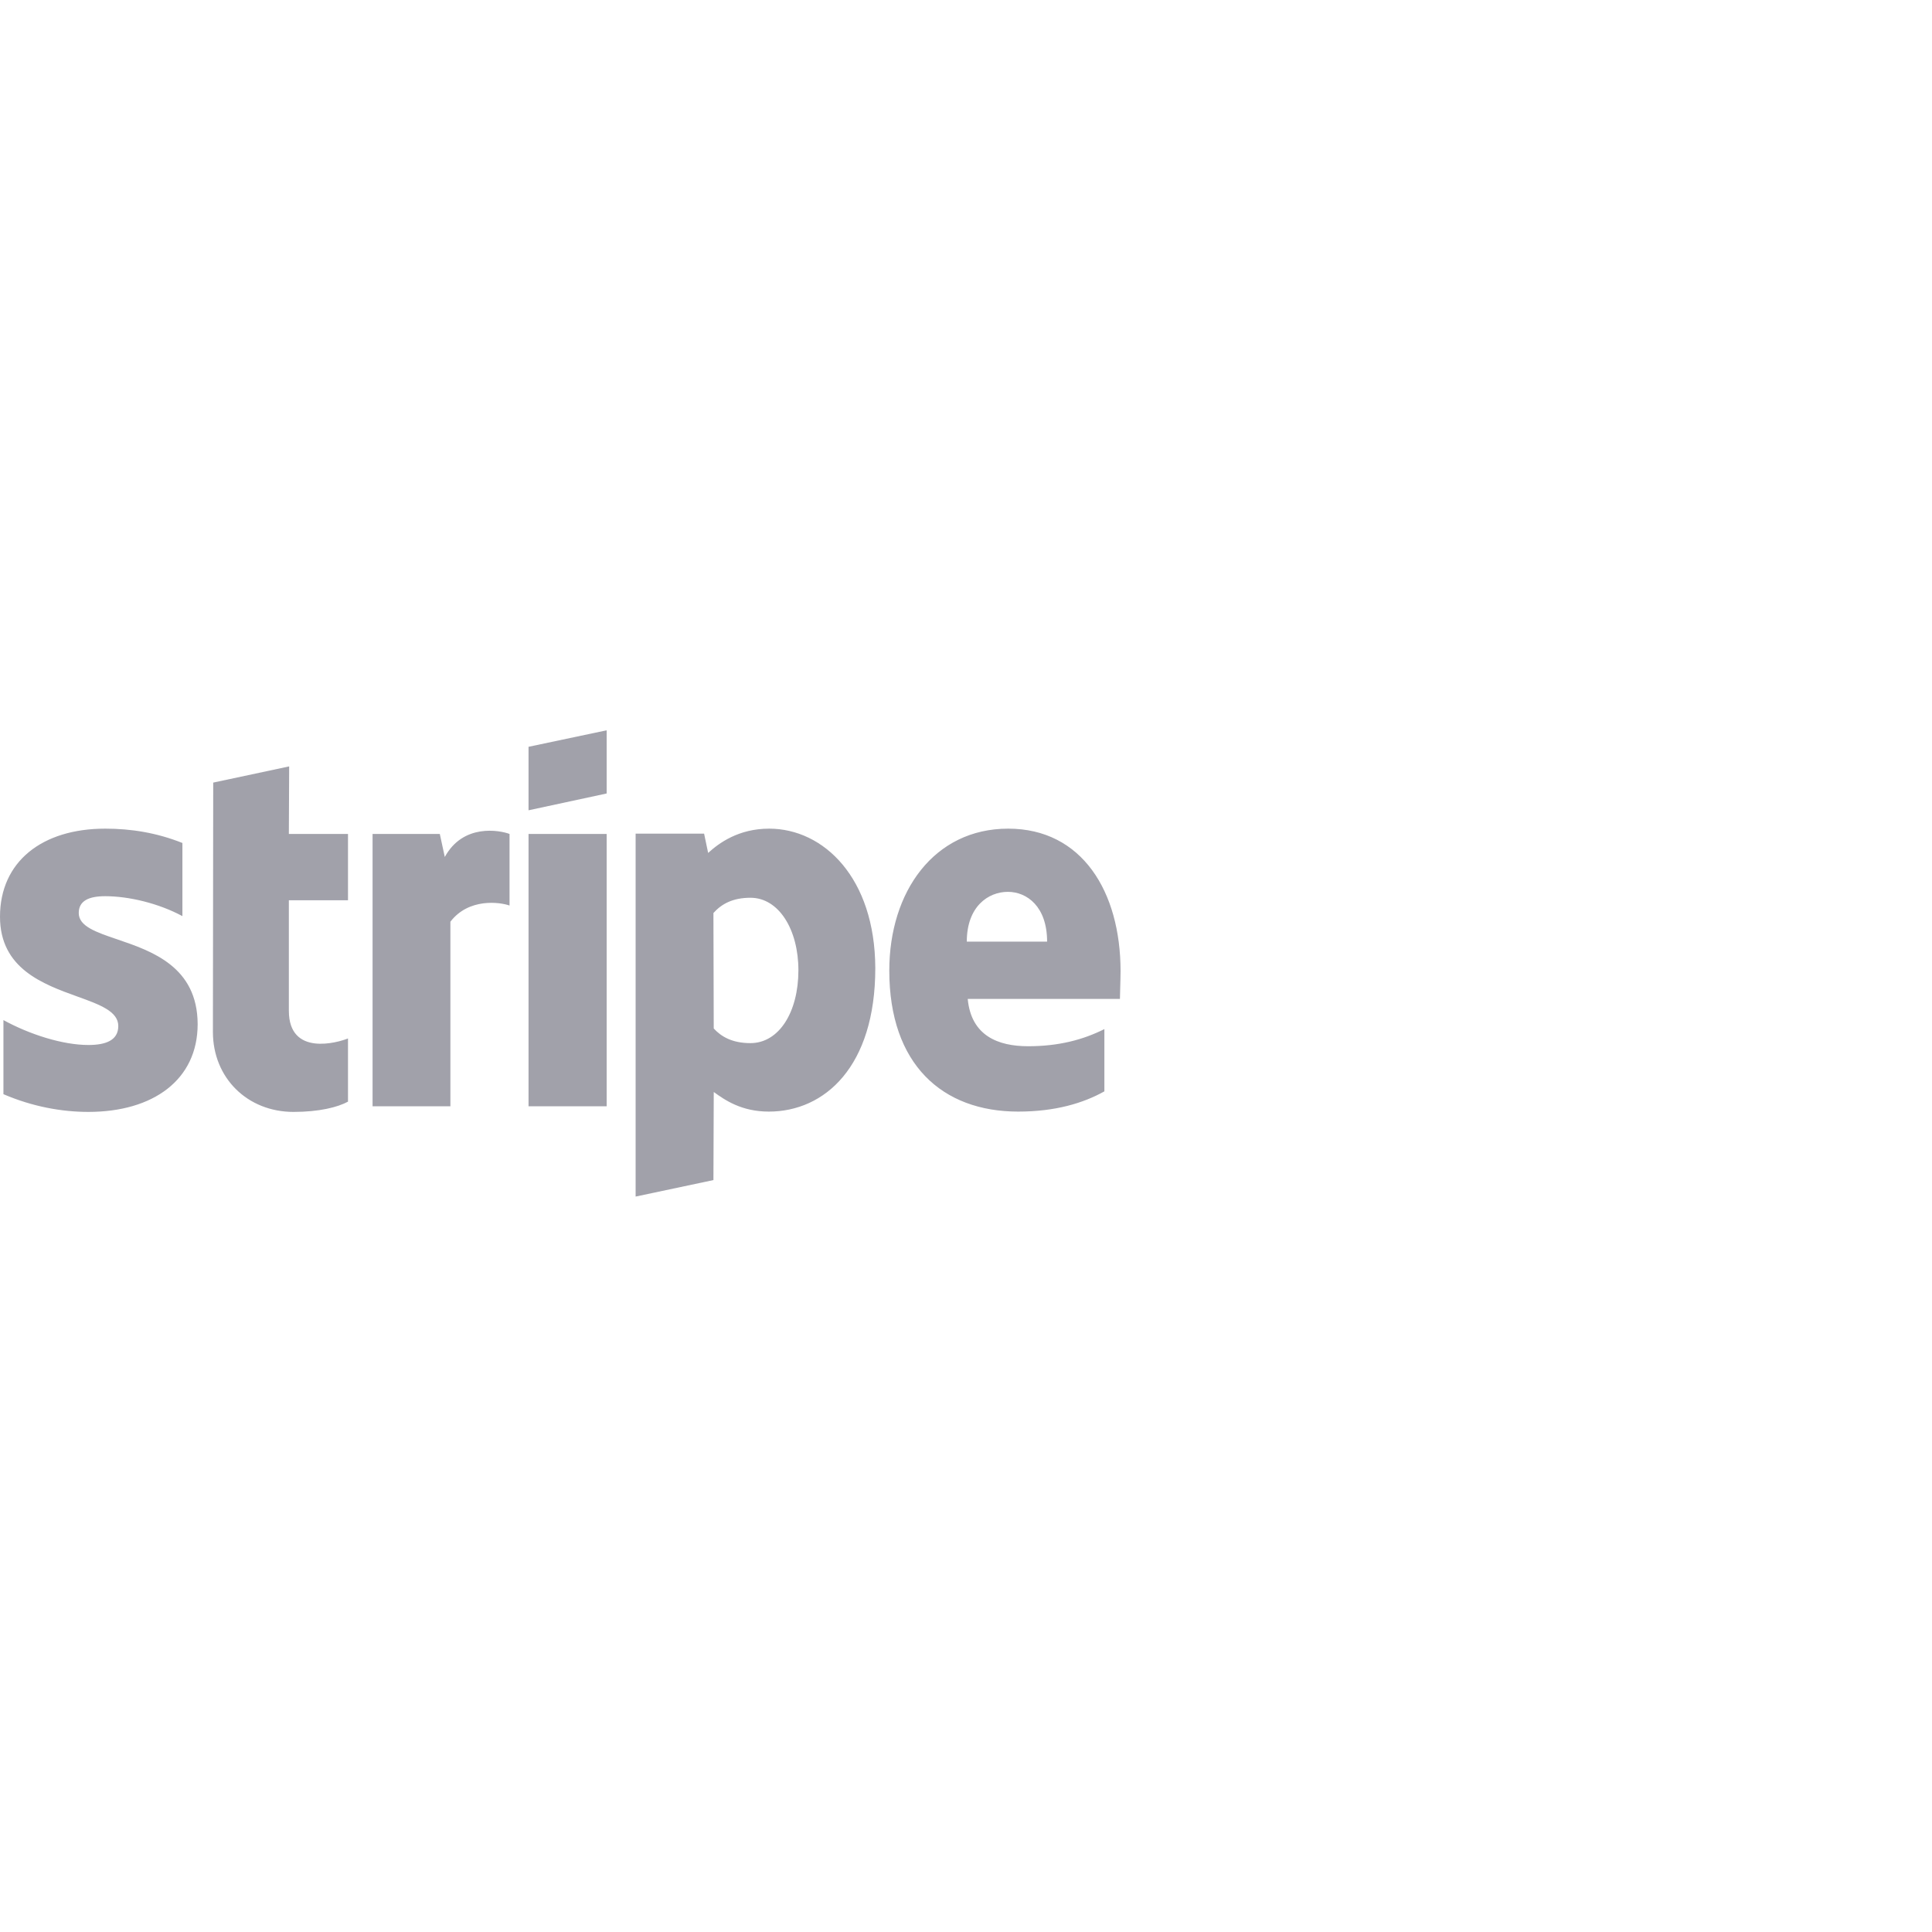 <svg id="SvgjsSvg1040" width="288" height="288" xmlns="http://www.w3.org/2000/svg" version="1.1" xmlns:xlink="http://www.w3.org/1999/xlink" xmlns:svgjs="http://svgjs.com/svgjs"><defs id="SvgjsDefs1041"></defs><g id="SvgjsG1042"><svg xmlns="http://www.w3.org/2000/svg" fill="none" viewBox="0 0 250 75" width="288" height="288"><path fill="#a1a1aa" fill-rule="evenodd" d="M78.502 15.176L68.392 17.351V9.135L78.502 7V15.176ZM99.528 19.727C95.581 19.727 93.043 21.58 91.634 22.869L91.11 20.372H82.249V67.336L92.318 65.201L92.359 53.803C93.809 54.85 95.943 56.34 99.488 56.34C106.698 56.34 113.263 50.54 113.263 37.772C113.223 26.091 106.577 19.727 99.528 19.727ZM97.11 47.479C94.734 47.479 93.324 46.633 92.357 45.586L92.317 30.643C93.364 29.475 94.814 28.669 97.11 28.669C100.776 28.669 103.313 32.778 103.313 38.054C103.313 43.451 100.816 47.479 97.11 47.479ZM145 38.175C145 27.864 140.006 19.727 130.46 19.727C120.874 19.727 115.074 27.864 115.074 38.094C115.074 50.218 121.921 56.34 131.749 56.34C136.542 56.34 140.167 55.253 142.906 53.722V45.666C140.167 47.036 137.025 47.882 133.037 47.882C129.13 47.882 125.667 46.512 125.224 41.76H144.919C144.919 41.538 144.934 41.034 144.951 40.453L144.951 40.452C144.973 39.663 145 38.732 145 38.175ZM125.103 34.348C125.103 29.797 127.882 27.904 130.42 27.904C132.877 27.904 135.495 29.797 135.495 34.348H125.103ZM68.392 20.412H78.502V55.656H68.392V20.412ZM56.911 20.412L57.556 23.393C59.932 19.043 64.645 19.929 65.934 20.412V29.676C64.685 29.233 60.657 28.669 58.281 31.77V55.655H48.211V20.412H56.911ZM37.418 11.672L27.59 13.767L27.55 46.029C27.55 51.991 32.021 56.381 37.982 56.381C41.285 56.381 43.702 55.777 45.031 55.052V46.875C43.742 47.399 37.378 49.252 37.378 43.291V28.992H45.031V20.413H37.378L37.418 11.672ZM13.614 28.468C11.479 28.468 10.19 29.072 10.19 30.643C10.19 32.358 12.409 33.112 15.16 34.048C19.647 35.574 25.552 37.583 25.576 45.022C25.576 52.232 19.817 56.38 11.439 56.38C7.975 56.38 4.189 55.696 0.443 54.085V44.498C3.826 46.351 8.096 47.721 11.439 47.721C13.694 47.721 15.306 47.117 15.306 45.264C15.306 43.364 12.901 42.495 9.998 41.447C5.577 39.851 0 37.837 0 31.126C0 23.997 5.438 19.727 13.614 19.727C16.957 19.727 20.26 20.251 23.603 21.58V31.046C20.542 29.394 16.675 28.468 13.614 28.468Z" clip-rule="evenodd" class="colorfff svgShape"></path></svg></g></svg>